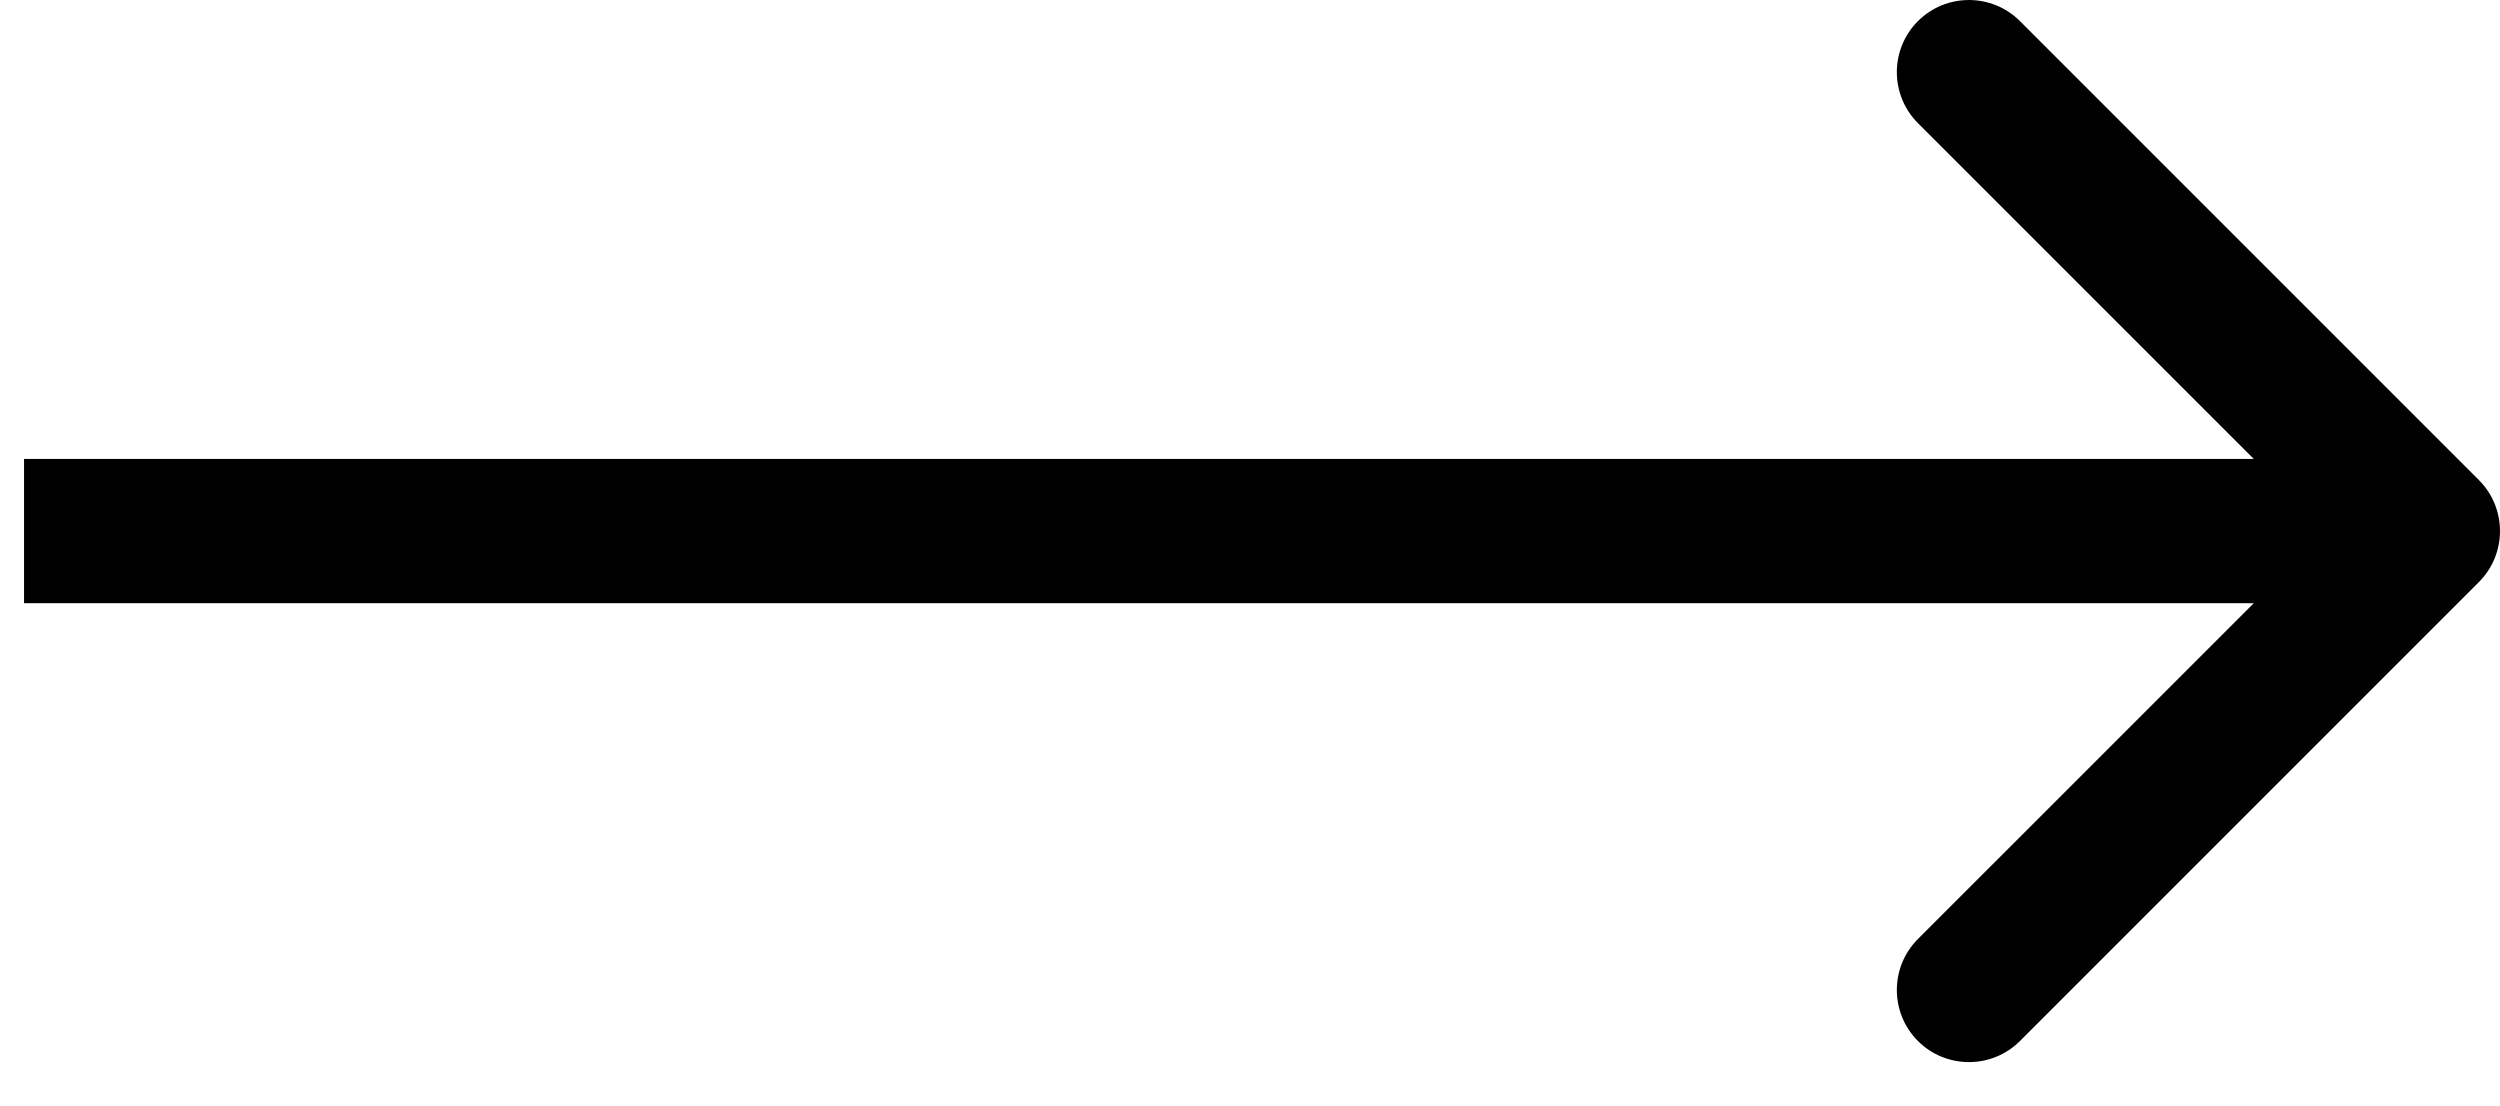 <svg width="52" height="23" viewBox="0 0 52 23" fill="none" xmlns="http://www.w3.org/2000/svg">
<path fill-rule="evenodd" clip-rule="evenodd" d="M42.015 0.439L51.561 9.985C52.146 10.571 52.146 11.521 51.561 12.107L42.015 21.653C41.429 22.238 40.479 22.238 39.893 21.653C39.308 21.067 39.308 20.117 39.893 19.531L46.879 12.546L0.5 12.546L0.5 9.546L46.879 9.546L39.893 2.561C39.308 1.975 39.308 1.025 39.893 0.439C40.479 -0.146 41.429 -0.146 42.015 0.439Z" fill="black"/>
</svg>
